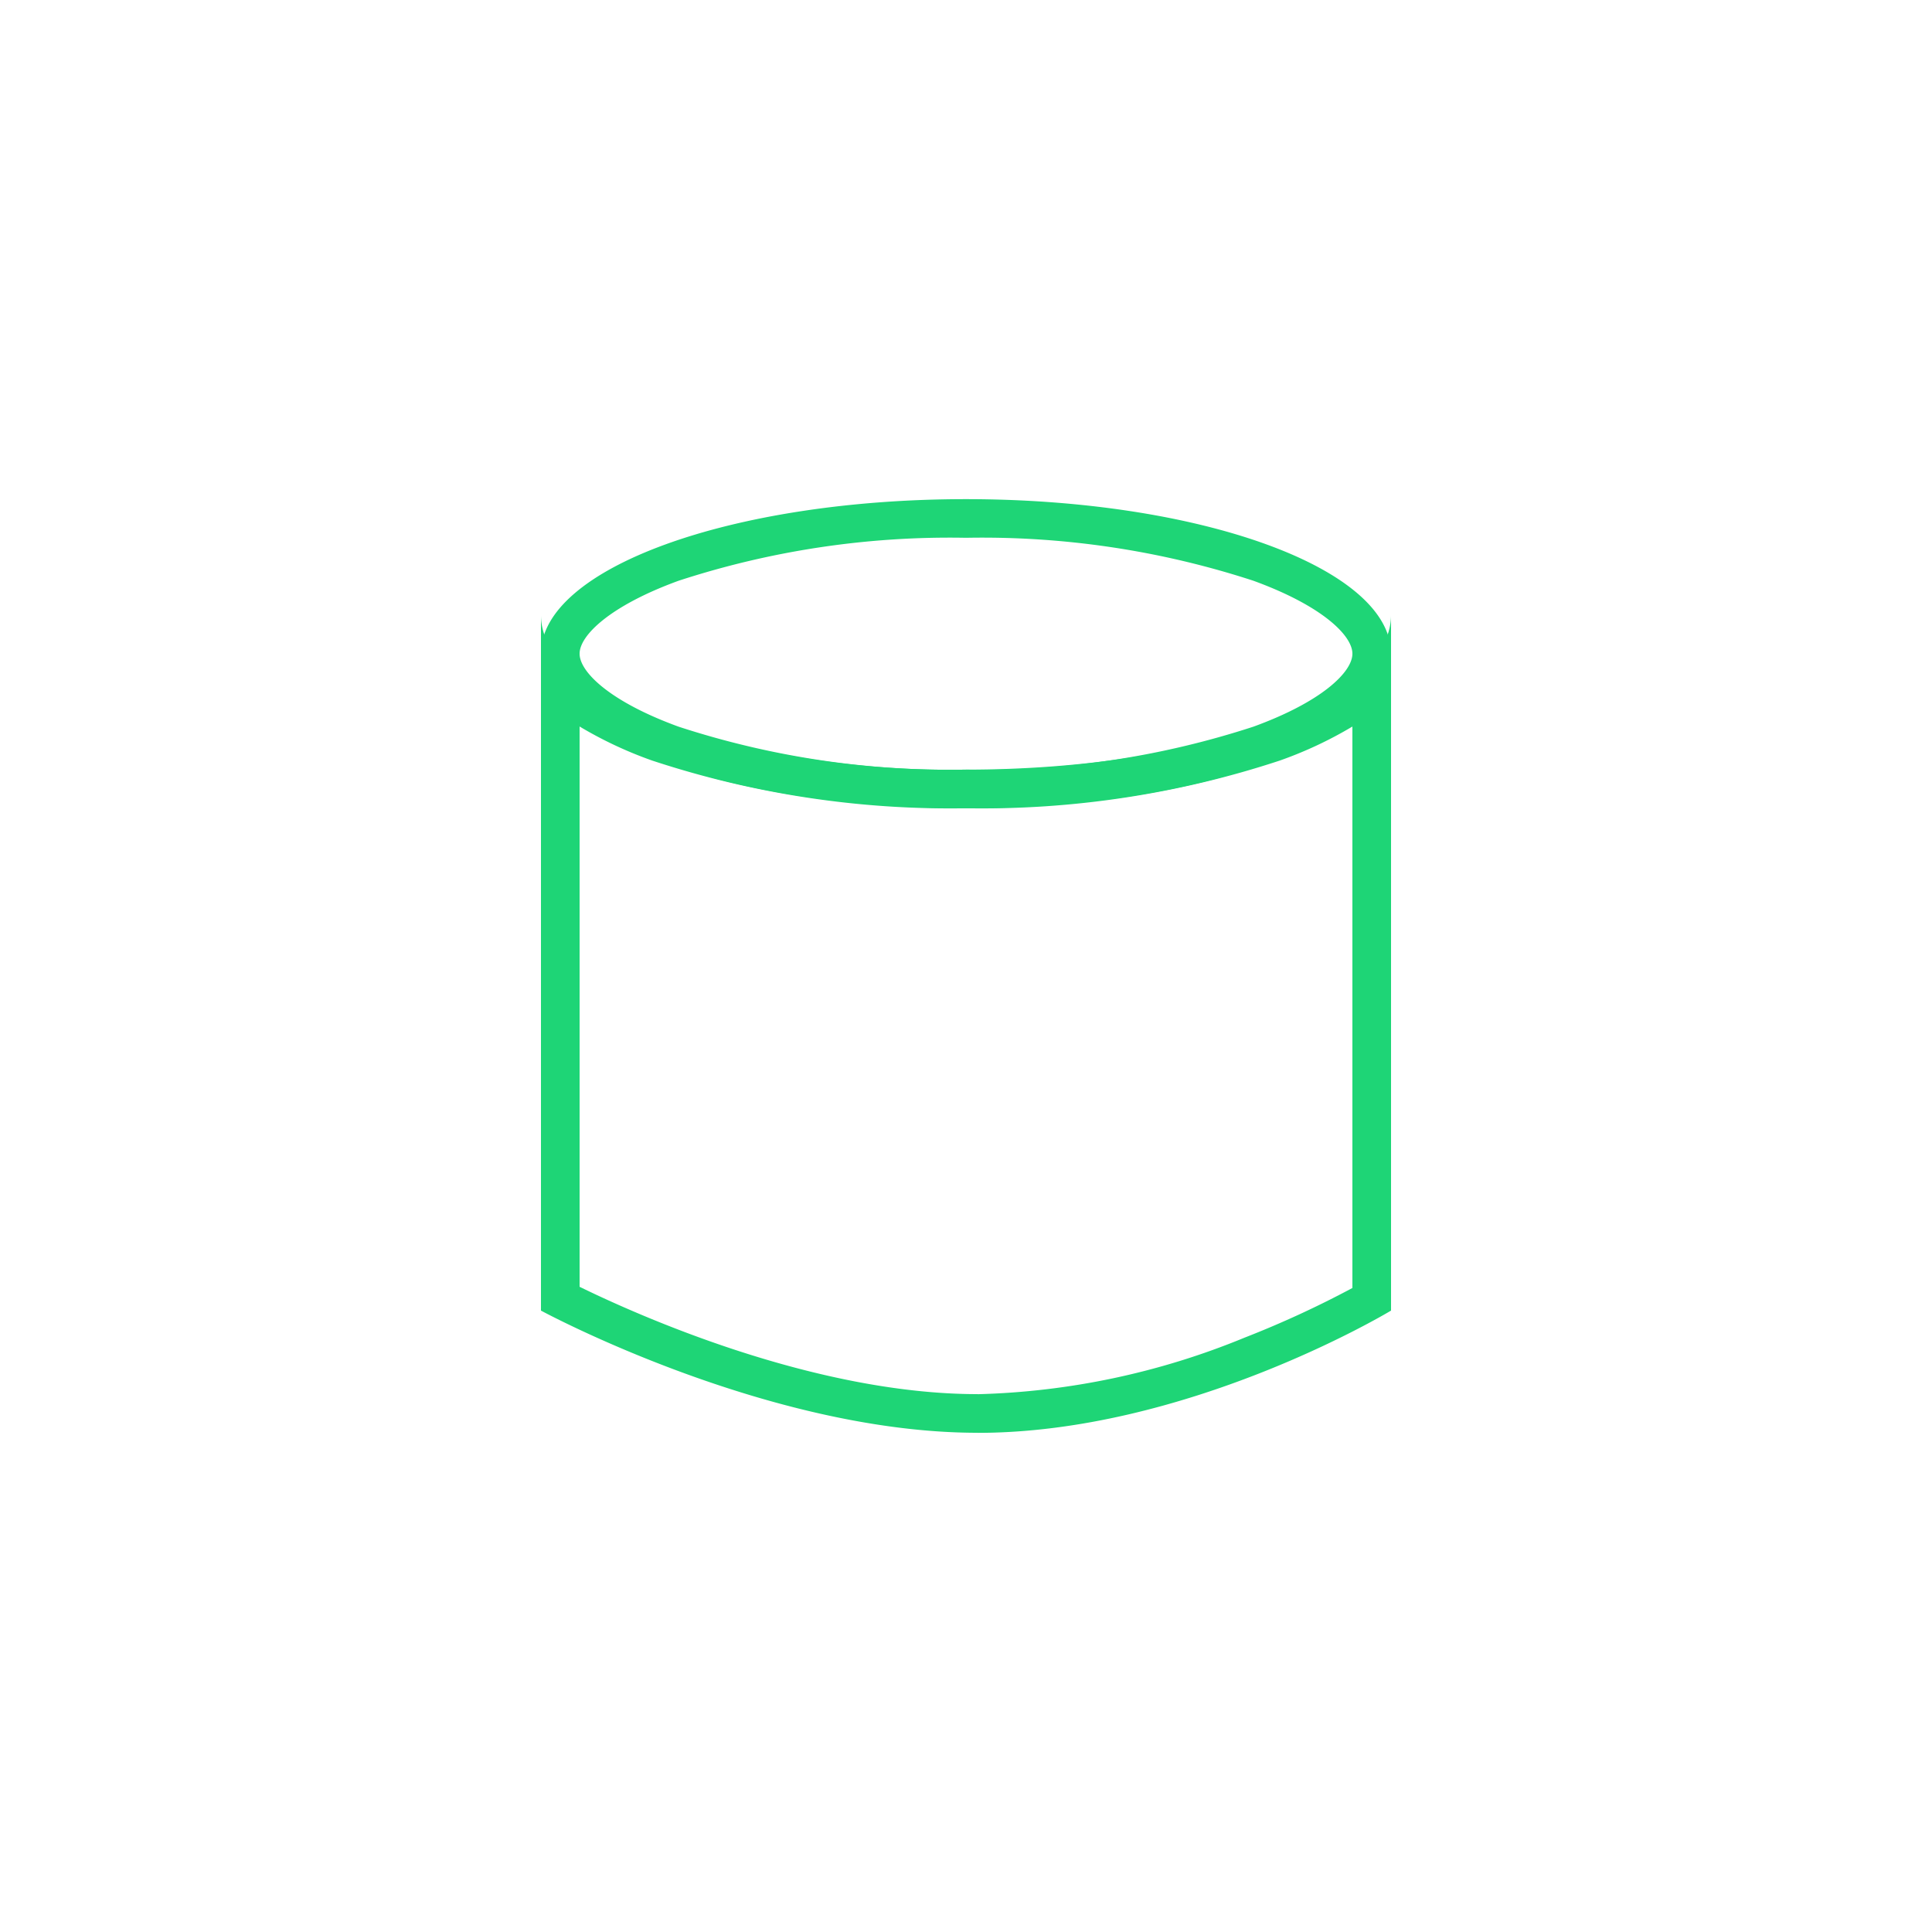 <svg xmlns="http://www.w3.org/2000/svg" xmlns:xlink="http://www.w3.org/1999/xlink" width="50" height="50" viewBox="0 0 50 50">
  <defs>
    <clipPath id="clip-path">
      <rect id="Rectangle_1309" data-name="Rectangle 1309" width="50" height="50" transform="translate(-7830 -21270)" fill="#fff" stroke="#1ed576" stroke-width="1"/>
    </clipPath>
  </defs>
  <g id="teiposanas-lentas-hover" transform="translate(7830 21270)" clip-path="url(#clip-path)">
    <g id="Group_2352" data-name="Group 2352" transform="translate(-39 -9.082)">
      <path id="Subtraction_53" data-name="Subtraction 53" d="M11.3,24.164a19.426,19.426,0,0,0,6.91-1.464A25.724,25.724,0,0,0,21,21.415V6.885a10.434,10.434,0,0,1-1.884.882A24.6,24.6,0,0,1,11,9,24.6,24.6,0,0,1,2.883,7.767,10.431,10.431,0,0,1,1,6.884v14.5c1.514.741,6.067,2.778,10.3,2.778m0,1C5.865,25.164.058,22.031,0,22V4C0,5.066,1.146,6.07,3.225,6.827A23.586,23.586,0,0,0,11,8c6.065,0,11-1.795,11-4V22C21.783,22.13,16.656,25.164,11.3,25.164Z" transform="translate(-7777 -21249)" fill="#1ed576"/>
      <path id="Ellipse_202" data-name="Ellipse 202" d="M11,1A22.6,22.6,0,0,0,3.564,2.111C1.793,2.755,1,3.524,1,4s.793,1.245,2.564,1.889A22.6,22.6,0,0,0,11,7a22.6,22.6,0,0,0,7.436-1.111C20.207,5.245,21,4.476,21,4s-.793-1.245-2.564-1.889A22.6,22.6,0,0,0,11,1m0-1c6.075,0,11,1.791,11,4S17.075,8,11,8,0,6.209,0,4,4.925,0,11,0Z" transform="translate(-7777 -21248)" fill="#1ed576"/>
    </g>
  </g>
</svg>
